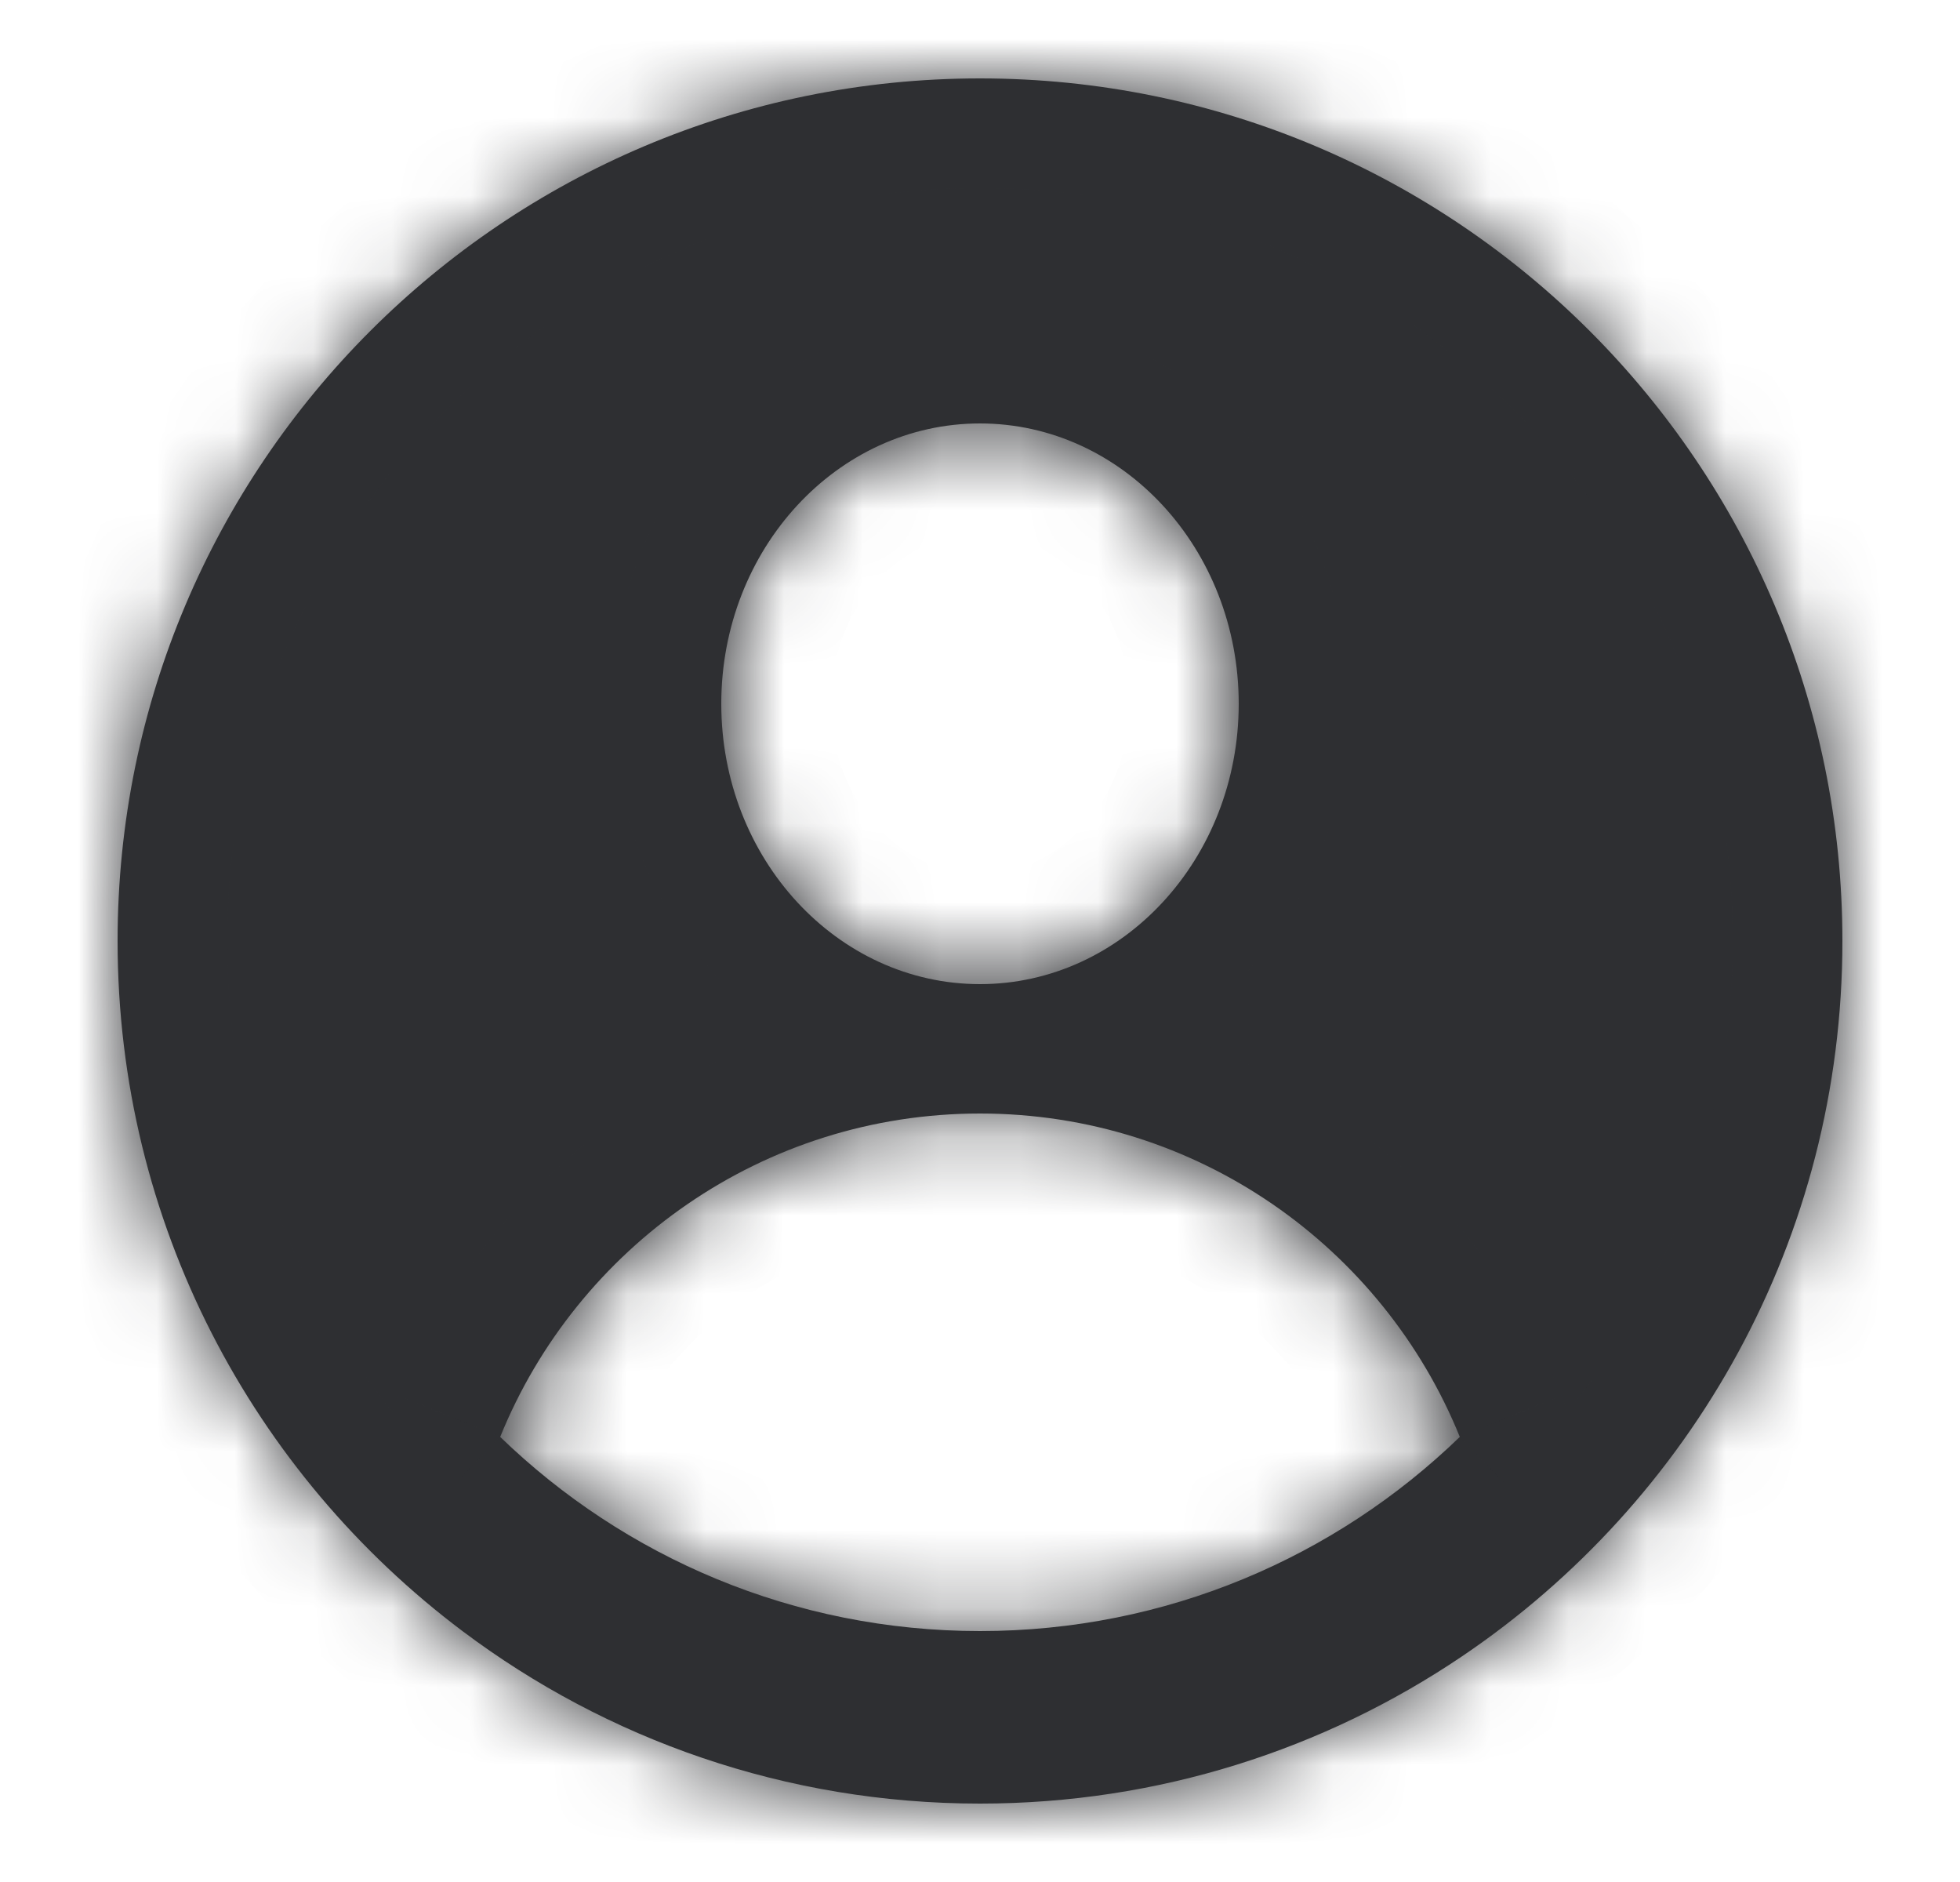 <svg width="25" height="24" viewBox="0 0 24 24" fill="none" xmlns="http://www.w3.org/2000/svg">
<mask id="path-1-inside-1" fill="white">
<path fill-rule="evenodd" clip-rule="evenodd" d="M18.15 21.121C16.395 22.307 14.278 23 12 23C9.524 23 7.238 22.182 5.4 20.801C2.728 18.794 1 15.599 1 12C1 5.925 5.925 1 12 1C18.075 1 23 5.925 23 12C23 15.797 21.076 19.145 18.15 21.121ZM12 12.55C13.822 12.55 15.3 10.949 15.3 8.975C15.3 7.001 13.822 5.4 12 5.4C10.178 5.4 8.7 7.001 8.7 8.975C8.7 10.949 10.178 12.55 12 12.55ZM12 20.8C14.378 20.8 16.536 19.857 18.12 18.324C17.14 15.906 14.769 14.2 12 14.2C9.231 14.2 6.86 15.906 5.88 18.324C7.464 19.857 9.622 20.8 12 20.8Z"/>
</mask>
<path fill-rule="evenodd" clip-rule="evenodd" d="M18.15 21.121C16.395 22.307 14.278 23 12 23C9.524 23 7.238 22.182 5.4 20.801C2.728 18.794 1 15.599 1 12C1 5.925 5.925 1 12 1C18.075 1 23 5.925 23 12C23 15.797 21.076 19.145 18.15 21.121ZM12 12.55C13.822 12.55 15.3 10.949 15.3 8.975C15.3 7.001 13.822 5.4 12 5.4C10.178 5.4 8.7 7.001 8.7 8.975C8.7 10.949 10.178 12.55 12 12.55ZM12 20.8C14.378 20.8 16.536 19.857 18.12 18.324C17.14 15.906 14.769 14.2 12 14.2C9.231 14.2 6.86 15.906 5.88 18.324C7.464 19.857 9.622 20.8 12 20.8Z" fill="#2E2F32"/>
<path d="M18.15 21.121L18.934 22.281L18.15 21.121ZM5.4 20.801L4.559 21.92H4.559L5.4 20.801ZM18.12 18.324L19.093 19.33L19.772 18.673L19.417 17.798L18.12 18.324ZM5.88 18.324L4.583 17.798L4.228 18.673L4.907 19.33L5.88 18.324ZM12 24.4C14.566 24.4 16.954 23.619 18.934 22.281L17.366 19.961C15.835 20.996 13.99 21.6 12 21.6V24.4ZM4.559 21.92C6.632 23.477 9.21 24.4 12 24.4V21.6C9.837 21.6 7.845 20.887 6.241 19.681L4.559 21.92ZM-0.4 12C-0.4 16.058 1.551 19.66 4.559 21.92L6.241 19.681C3.906 17.928 2.4 15.14 2.4 12H-0.4ZM12 -0.4C5.152 -0.4 -0.4 5.152 -0.4 12H2.4C2.4 6.698 6.698 2.4 12 2.4V-0.4ZM24.4 12C24.4 5.152 18.848 -0.4 12 -0.4V2.4C17.302 2.4 21.6 6.698 21.6 12H24.4ZM18.934 22.281C22.229 20.055 24.4 16.282 24.4 12H21.6C21.6 15.312 19.924 18.234 17.366 19.961L18.934 22.281ZM13.9 8.975C13.9 10.284 12.946 11.15 12 11.15V13.95C14.699 13.95 16.7 11.615 16.7 8.975H13.9ZM12 6.8C12.946 6.8 13.9 7.666 13.9 8.975H16.7C16.7 6.335 14.699 4 12 4V6.8ZM10.1 8.975C10.1 7.666 11.054 6.8 12 6.8V4C9.301 4 7.3 6.335 7.3 8.975H10.1ZM12 11.15C11.054 11.15 10.1 10.284 10.1 8.975H7.3C7.3 11.615 9.301 13.95 12 13.95V11.15ZM17.146 17.318C15.813 18.608 14 19.4 12 19.4V22.2C14.756 22.2 17.259 21.105 19.093 19.33L17.146 17.318ZM12 15.6C14.18 15.6 16.049 16.942 16.822 18.849L19.417 17.798C18.231 14.87 15.359 12.8 12 12.8V15.6ZM7.178 18.849C7.951 16.942 9.82 15.6 12 15.6V12.8C8.641 12.8 5.769 14.87 4.583 17.798L7.178 18.849ZM12 19.4C10 19.4 8.187 18.608 6.854 17.318L4.907 19.33C6.741 21.105 9.244 22.2 12 22.2V19.4Z" fill="#2E2F32" mask="url(#path-1-inside-1)"/>
</svg>
